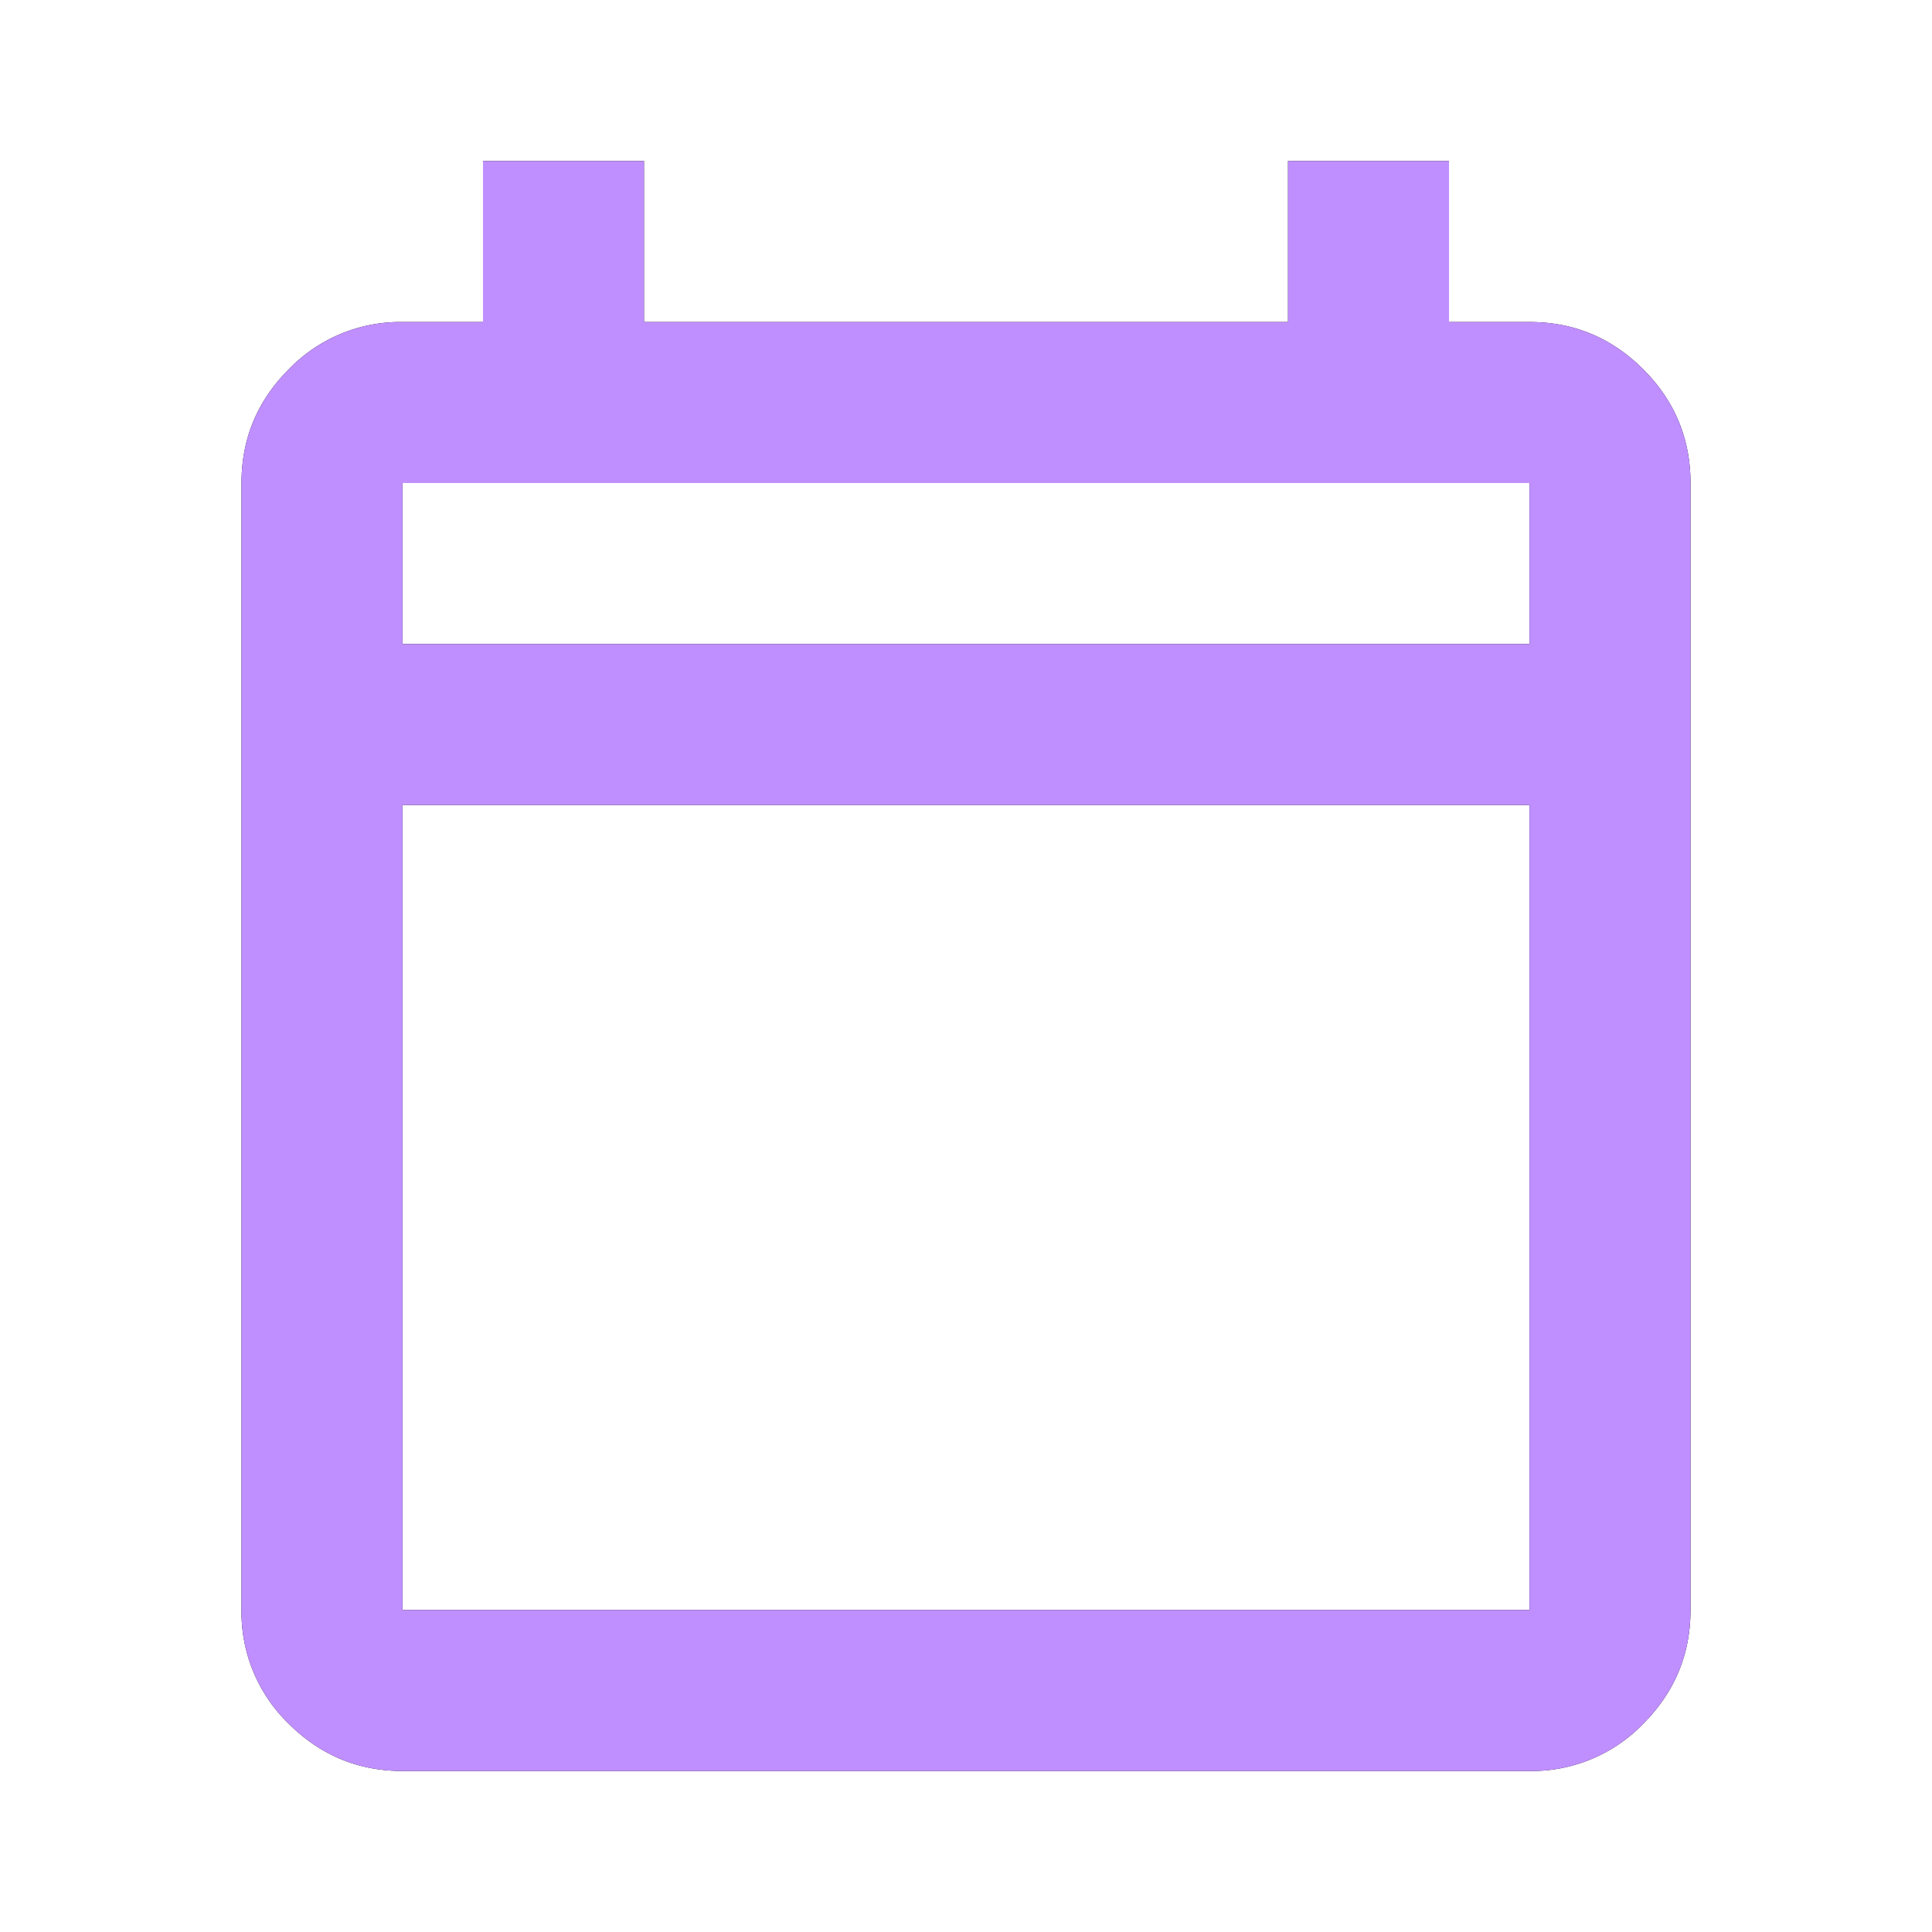 <svg width="24" height="24" fill="none" xmlns="http://www.w3.org/2000/svg"><path d="M5 22c-.55 0-1.02-.196-1.413-.587A1.926 1.926 0 013 20V6c0-.55.196-1.02.587-1.412A1.926 1.926 0 015 4h1V2h2v2h8V2h2v2h1c.55 0 1.02.196 1.413.588.391.391.587.862.587 1.412v14c0 .55-.196 1.02-.587 1.413A1.926 1.926 0 0119 22H5zm0-2h14V10H5v10zM5 8h14V6H5v2z" fill="#000"/><path d="M5 22c-.55 0-1.02-.196-1.413-.587A1.926 1.926 0 013 20V6c0-.55.196-1.02.587-1.412A1.926 1.926 0 015 4h1V2h2v2h8V2h2v2h1c.55 0 1.02.196 1.413.588.391.391.587.862.587 1.412v14c0 .55-.196 1.02-.587 1.413A1.926 1.926 0 0119 22H5zm0-2h14V10H5v10zM5 8h14V6H5v2z" fill="#C08FFF"/></svg>
